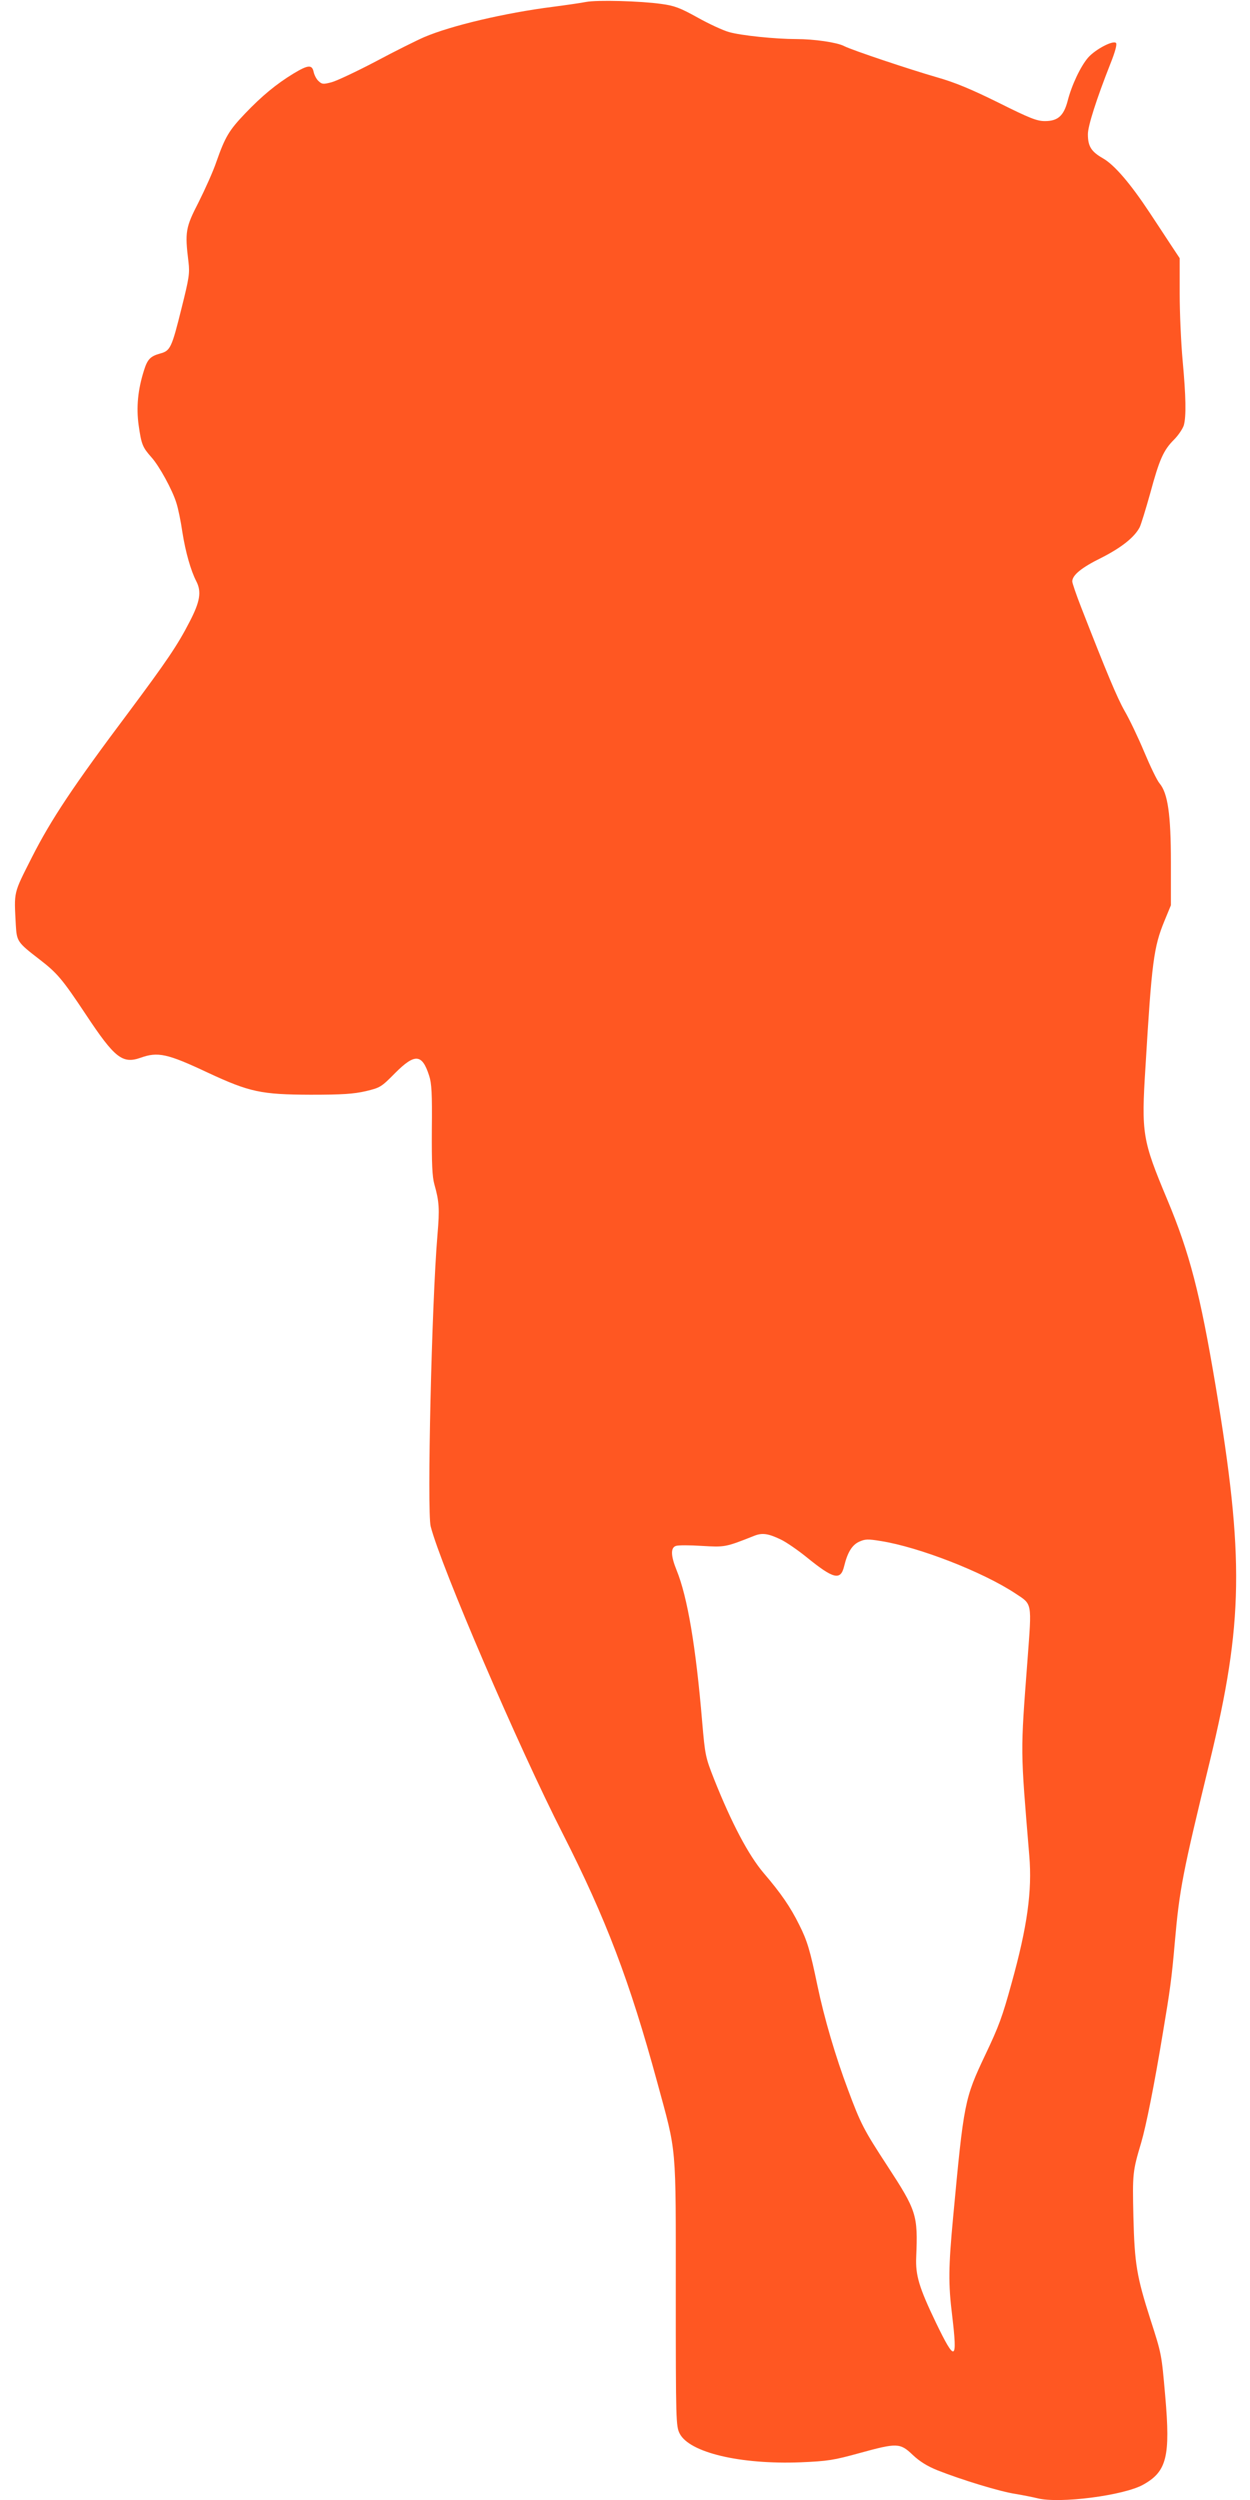 <?xml version="1.0" standalone="no"?>
<!DOCTYPE svg PUBLIC "-//W3C//DTD SVG 20010904//EN"
 "http://www.w3.org/TR/2001/REC-SVG-20010904/DTD/svg10.dtd">
<svg version="1.0" xmlns="http://www.w3.org/2000/svg"
 width="640pt" height="1280pt" viewBox="0 0 640 1280"
 preserveAspectRatio="xMidYMid meet">
<g transform="translate(0,1280) scale(0.1,-0.1)"
fill="#ff5722" stroke="none">
<path d="M3000 12790 c-25 -5 -101 -16 -170 -25 -244 -31 -520 -96 -658 -155
-37 -16 -148 -71 -247 -124 -99 -52 -201 -100 -227 -107 -42 -11 -49 -11 -66
5 -11 9 -22 30 -26 47 -8 39 -28 38 -104 -8 -87 -53 -161 -114 -247 -204 -82
-86 -102 -119 -147 -247 -16 -48 -58 -141 -91 -207 -67 -130 -71 -152 -52
-306 7 -59 3 -83 -35 -235 -51 -206 -58 -220 -110 -234 -50 -14 -65 -29 -83
-87 -31 -98 -40 -188 -27 -281 14 -98 20 -112 65 -163 40 -44 108 -168 128
-234 9 -27 23 -95 31 -151 16 -101 43 -196 71 -250 28 -54 19 -105 -34 -207
-62 -121 -119 -204 -311 -462 -286 -381 -399 -552 -496 -743 -97 -192 -92
-173 -83 -349 5 -83 8 -88 121 -175 92 -71 117 -101 238 -283 147 -222 187
-253 279 -221 89 32 137 22 345 -76 215 -100 273 -112 526 -113 164 0 220 4
282 18 75 18 80 21 151 93 101 101 138 99 174 -13 13 -39 16 -91 14 -277 -1
-174 2 -241 13 -280 25 -88 27 -127 16 -256 -30 -352 -54 -1417 -35 -1495 53
-206 450 -1130 677 -1575 220 -433 342 -753 483 -1271 101 -372 95 -303 95
-1079 0 -659 1 -682 20 -720 50 -97 309 -159 620 -147 140 6 169 11 300 47
193 53 208 53 273 -9 36 -34 75 -58 127 -79 124 -49 320 -109 400 -121 41 -7
91 -17 111 -22 112 -29 445 14 543 70 120 67 139 144 112 453 -19 216 -18 213
-76 393 -70 219 -81 284 -87 525 -5 222 -4 232 40 380 25 85 67 295 111 562
36 214 45 277 61 463 24 274 40 354 180 930 171 707 176 1039 29 1919 -79 471
-133 681 -248 955 -127 304 -133 335 -111 681 32 536 42 611 97 745 l33 80 0
220 c0 246 -16 354 -58 404 -13 15 -48 88 -79 162 -31 74 -76 168 -100 209
-39 69 -92 196 -223 532 -25 64 -45 123 -45 131 0 32 47 71 149 121 104 53
169 105 196 156 7 14 31 92 54 174 47 174 68 221 122 275 22 22 44 55 50 73
13 46 11 148 -6 333 -8 88 -15 242 -15 342 l0 181 -49 74 c-26 40 -73 111
-104 158 -99 150 -182 247 -241 280 -59 34 -76 61 -76 123 0 42 44 180 115
360 25 62 35 101 29 107 -15 15 -105 -32 -143 -75 -38 -44 -84 -140 -105 -223
-20 -75 -50 -102 -116 -102 -41 0 -77 14 -239 95 -142 70 -222 103 -313 129
-139 40 -435 139 -476 160 -36 19 -154 36 -245 36 -105 0 -283 18 -345 36 -29
8 -101 41 -160 74 -90 50 -119 61 -187 70 -106 15 -328 21 -385 10z m997
-7872 c26 -12 86 -53 133 -91 138 -112 174 -121 192 -46 17 70 40 108 76 125
31 14 44 15 111 4 197 -31 524 -159 689 -268 88 -58 85 -42 63 -338 -37 -490
-37 -449 9 -1006 15 -179 -10 -362 -91 -653 -47 -171 -65 -220 -134 -365 -107
-226 -110 -243 -165 -832 -24 -256 -25 -342 -5 -503 28 -236 16 -242 -83 -37
-87 181 -105 243 -101 336 9 216 2 237 -148 467 -120 184 -136 214 -201 389
-64 170 -122 367 -157 535 -37 178 -52 229 -93 310 -45 91 -93 161 -182 265
-78 92 -164 255 -254 481 -44 112 -46 121 -61 295 -32 382 -75 638 -131 775
-30 74 -31 115 -3 124 11 4 71 4 132 0 118 -7 121 -7 267 51 42 17 72 13 137
-18z"/>
</g>
</svg>
